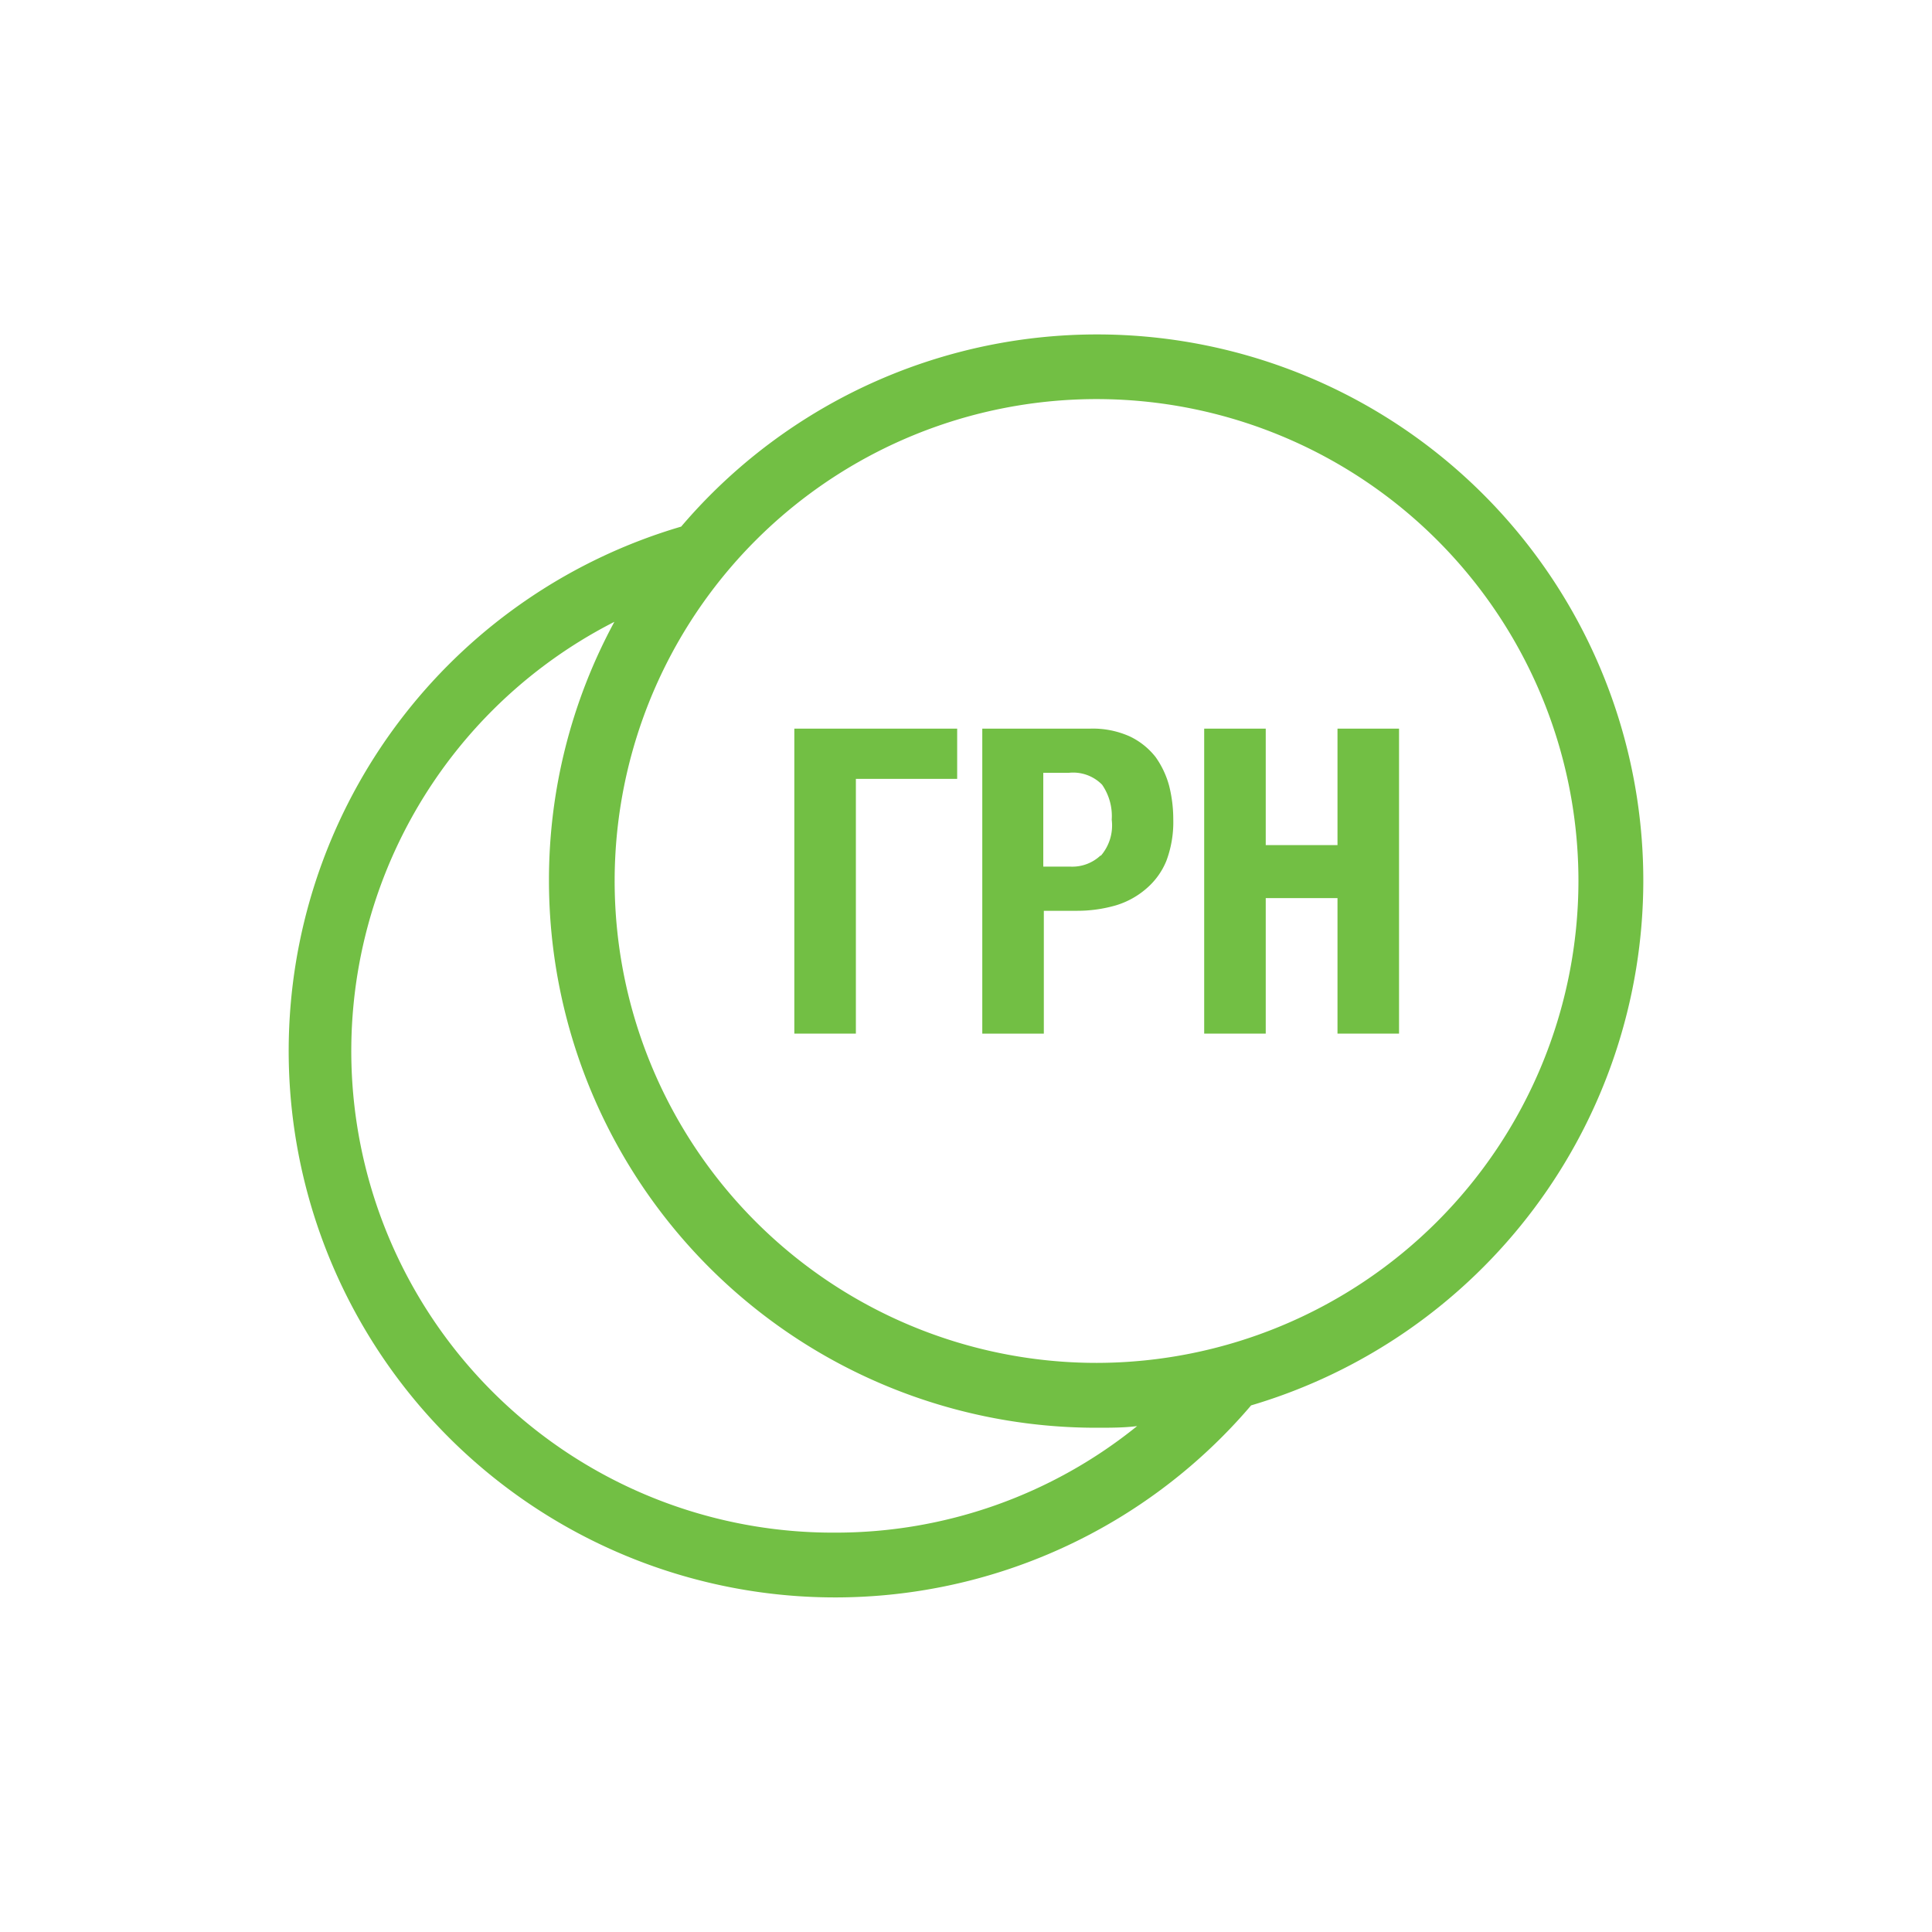 <svg id="Layer_1" data-name="Layer 1" xmlns="http://www.w3.org/2000/svg" viewBox="0 0 70 70"><defs><style>.cls-1{fill:#72bf44;}</style></defs><title>LM_icons_services</title><path class="cls-1" d="M59.54,31.92A19.79,19.79,0,0,0,24.68,19.08,19.8,19.8,0,1,0,45.33,50.92,19.84,19.84,0,0,0,59.54,31.92ZM30.26,55.53a17.45,17.45,0,0,1-8-33,19.63,19.63,0,0,0-2.37,9.37A19.83,19.83,0,0,0,39.74,51.73c.49,0,1,0,1.46-.06A17.37,17.37,0,0,1,30.26,55.53Zm9.48-6.15A17.46,17.46,0,1,1,57.19,31.92,17.48,17.48,0,0,1,39.74,49.38Z"/><polygon class="cls-1" points="28.78 37.45 31.01 37.45 31.01 28.22 34.68 28.22 34.68 26.4 28.78 26.4 28.78 37.45"/><path class="cls-1" d="M41.87,27.43a2.61,2.61,0,0,0-.94-.75,3.26,3.26,0,0,0-1.43-.28H35.59V37.45h2.23V33H39a5.06,5.06,0,0,0,1.44-.2,3,3,0,0,0,1.1-.61,2.62,2.62,0,0,0,.72-1,4,4,0,0,0,.25-1.5,5,5,0,0,0-.15-1.22A3.26,3.26,0,0,0,41.87,27.43Zm-2,3.57a1.49,1.49,0,0,1-1.07.4h-1V28h.93a1.47,1.47,0,0,1,1.2.43,2,2,0,0,1,.35,1.27A1.68,1.68,0,0,1,39.89,31Z"/><polygon class="cls-1" points="48.46 30.62 45.86 30.62 45.86 26.4 43.63 26.4 43.63 37.45 45.86 37.45 45.86 32.54 48.46 32.54 48.46 37.45 50.69 37.45 50.69 26.4 48.46 26.4 48.46 30.62"/></svg>